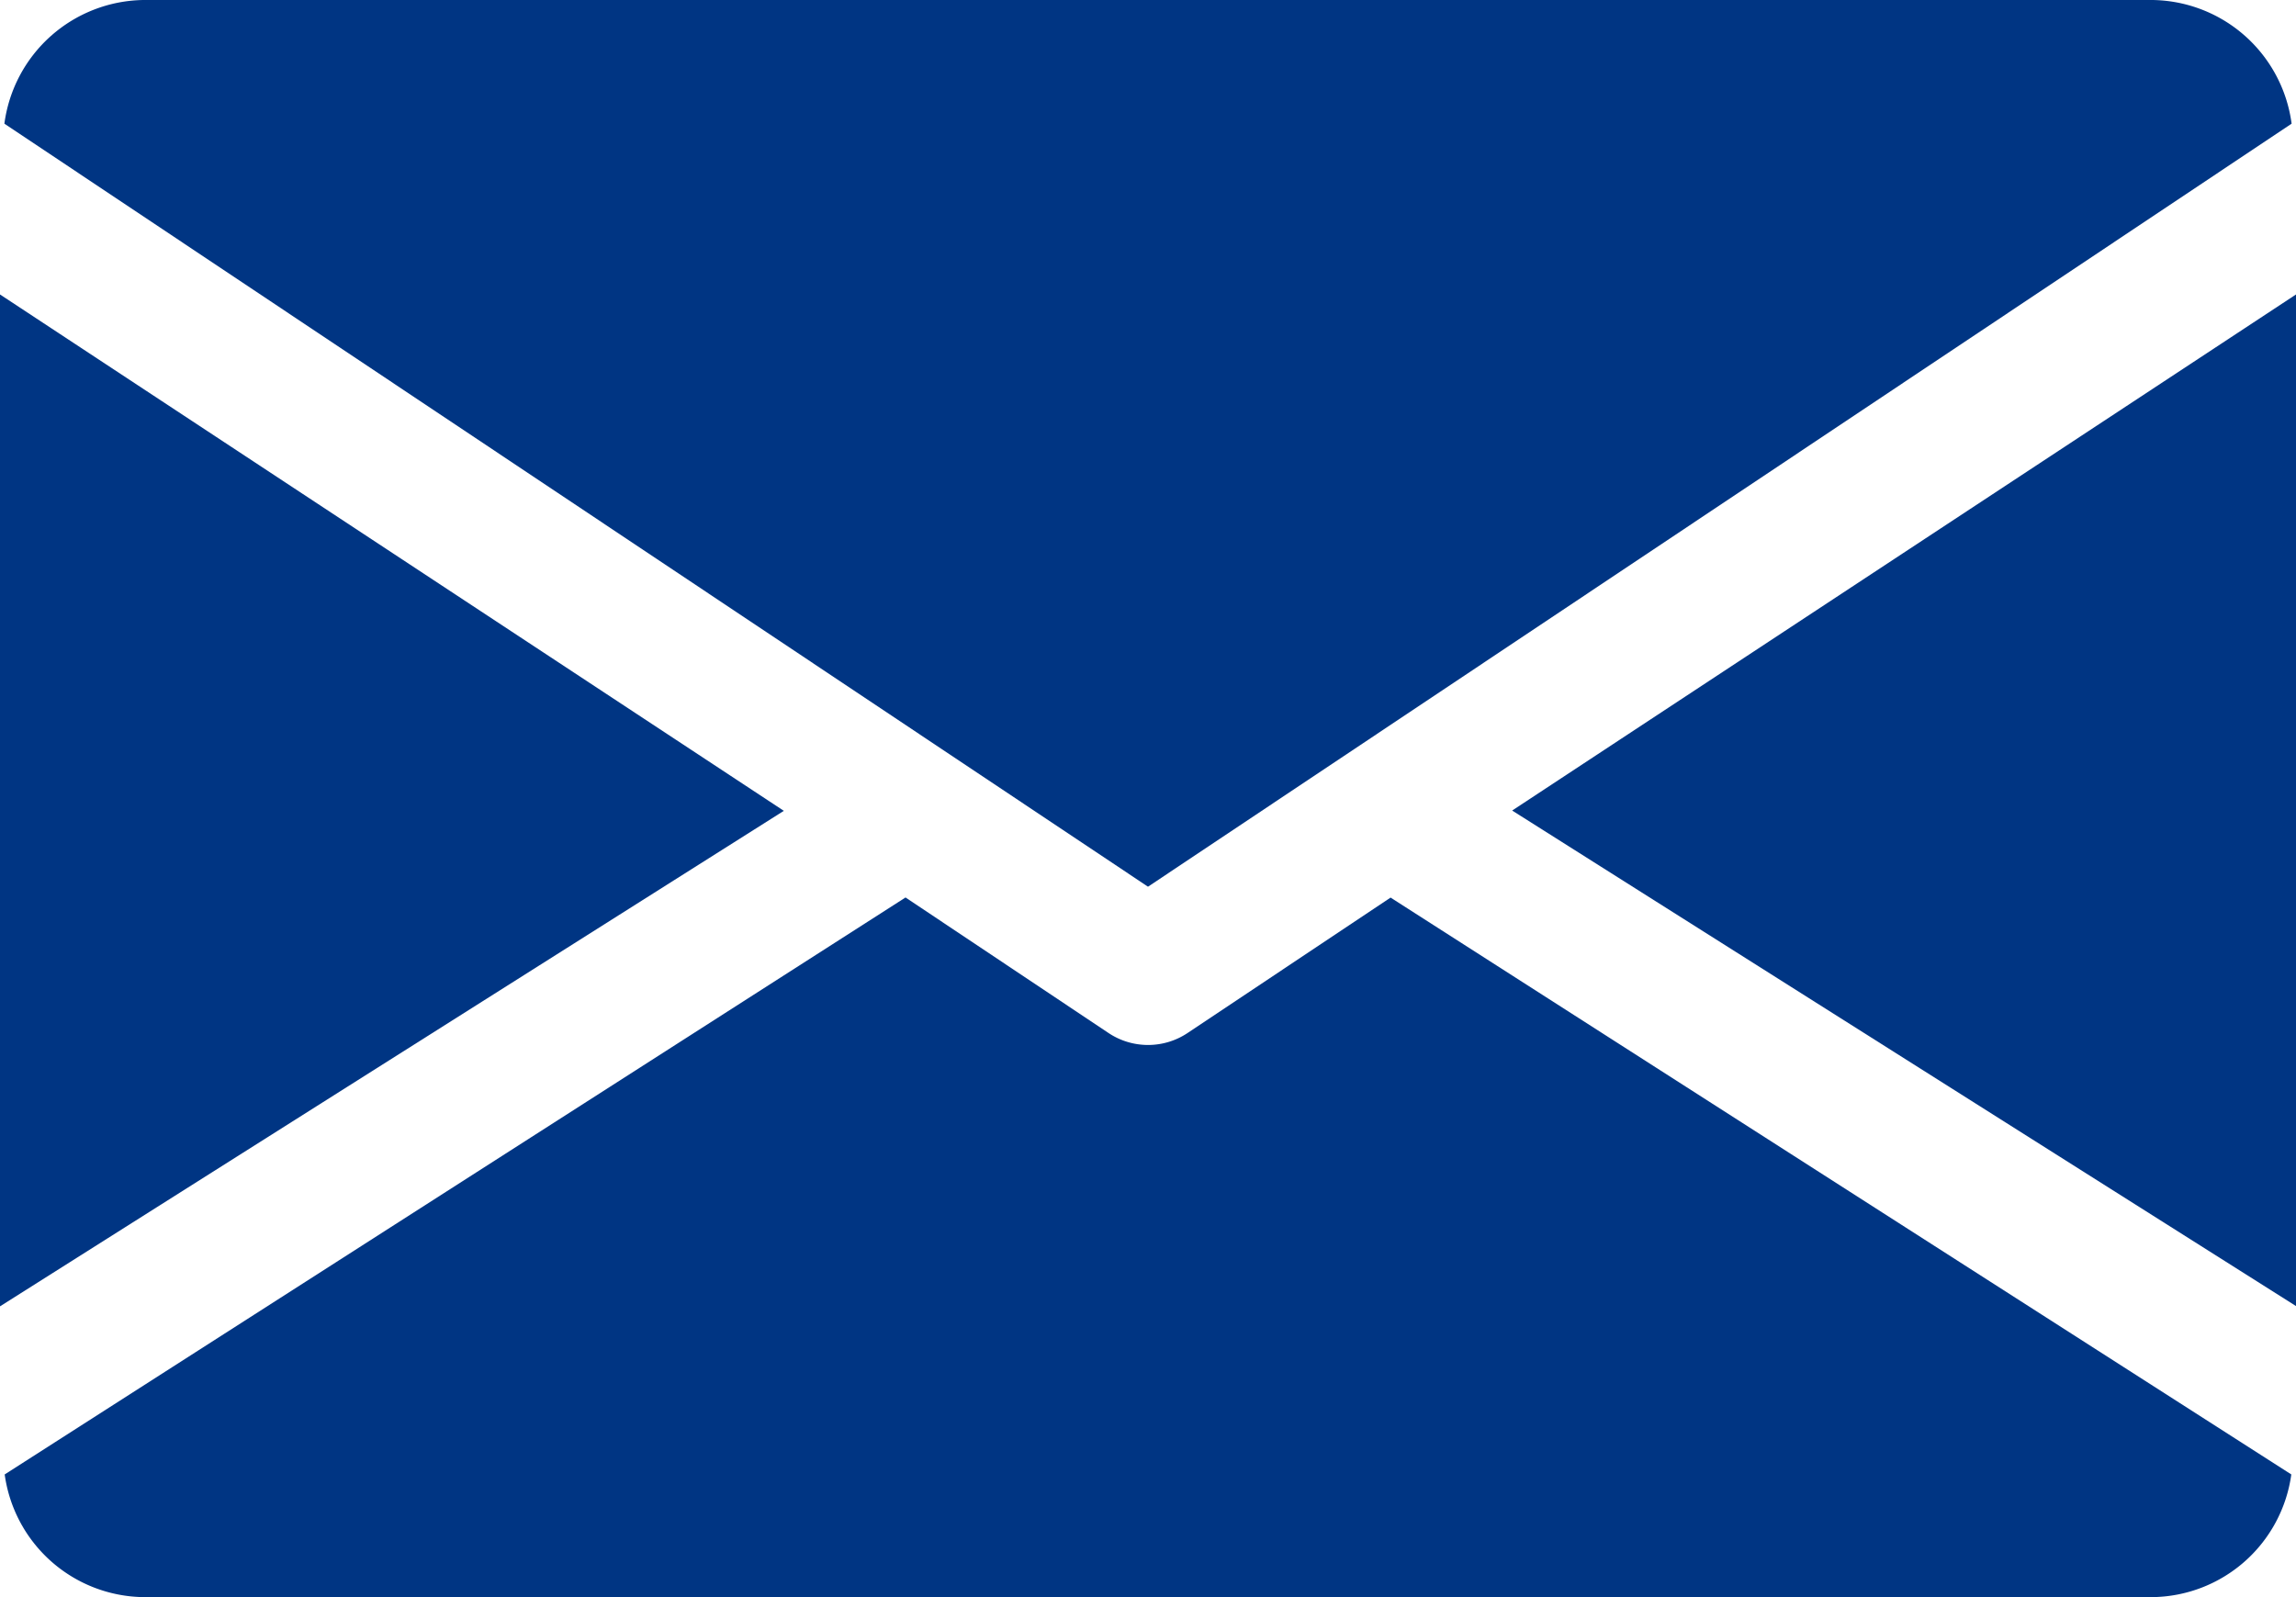 <svg xmlns="http://www.w3.org/2000/svg" width="23" height="16" viewBox="0 0 23 16"><g transform="translate(0 -80)"><g transform="translate(15.148 82.946)"><path d="M339.392,150.07l7.852,4.964V144.9Z" transform="translate(-339.392 -144.896)" fill="#003583"/></g><g transform="translate(0 82.946)"><path d="M0,144.9v10.137l7.852-4.964Z" transform="translate(0 -144.896)" fill="#003583"/></g><g transform="translate(0.044 80)"><g transform="translate(0 0)"><path d="M22.478,80H2.354A1.426,1.426,0,0,0,.96,81.239l11.456,7.644,11.456-7.644A1.426,1.426,0,0,0,22.478,80Z" transform="translate(-0.96 -80)" fill="#003583"/></g></g><g transform="translate(0.047 88.991)"><path d="M14.907,277.921l-2.034,1.357a.714.714,0,0,1-.791,0l-2.034-1.358L1.024,283.7a1.423,1.423,0,0,0,1.391,1.229H22.539a1.423,1.423,0,0,0,1.391-1.229Z" transform="translate(-1.024 -277.92)" fill="#003583"/></g></g></svg>